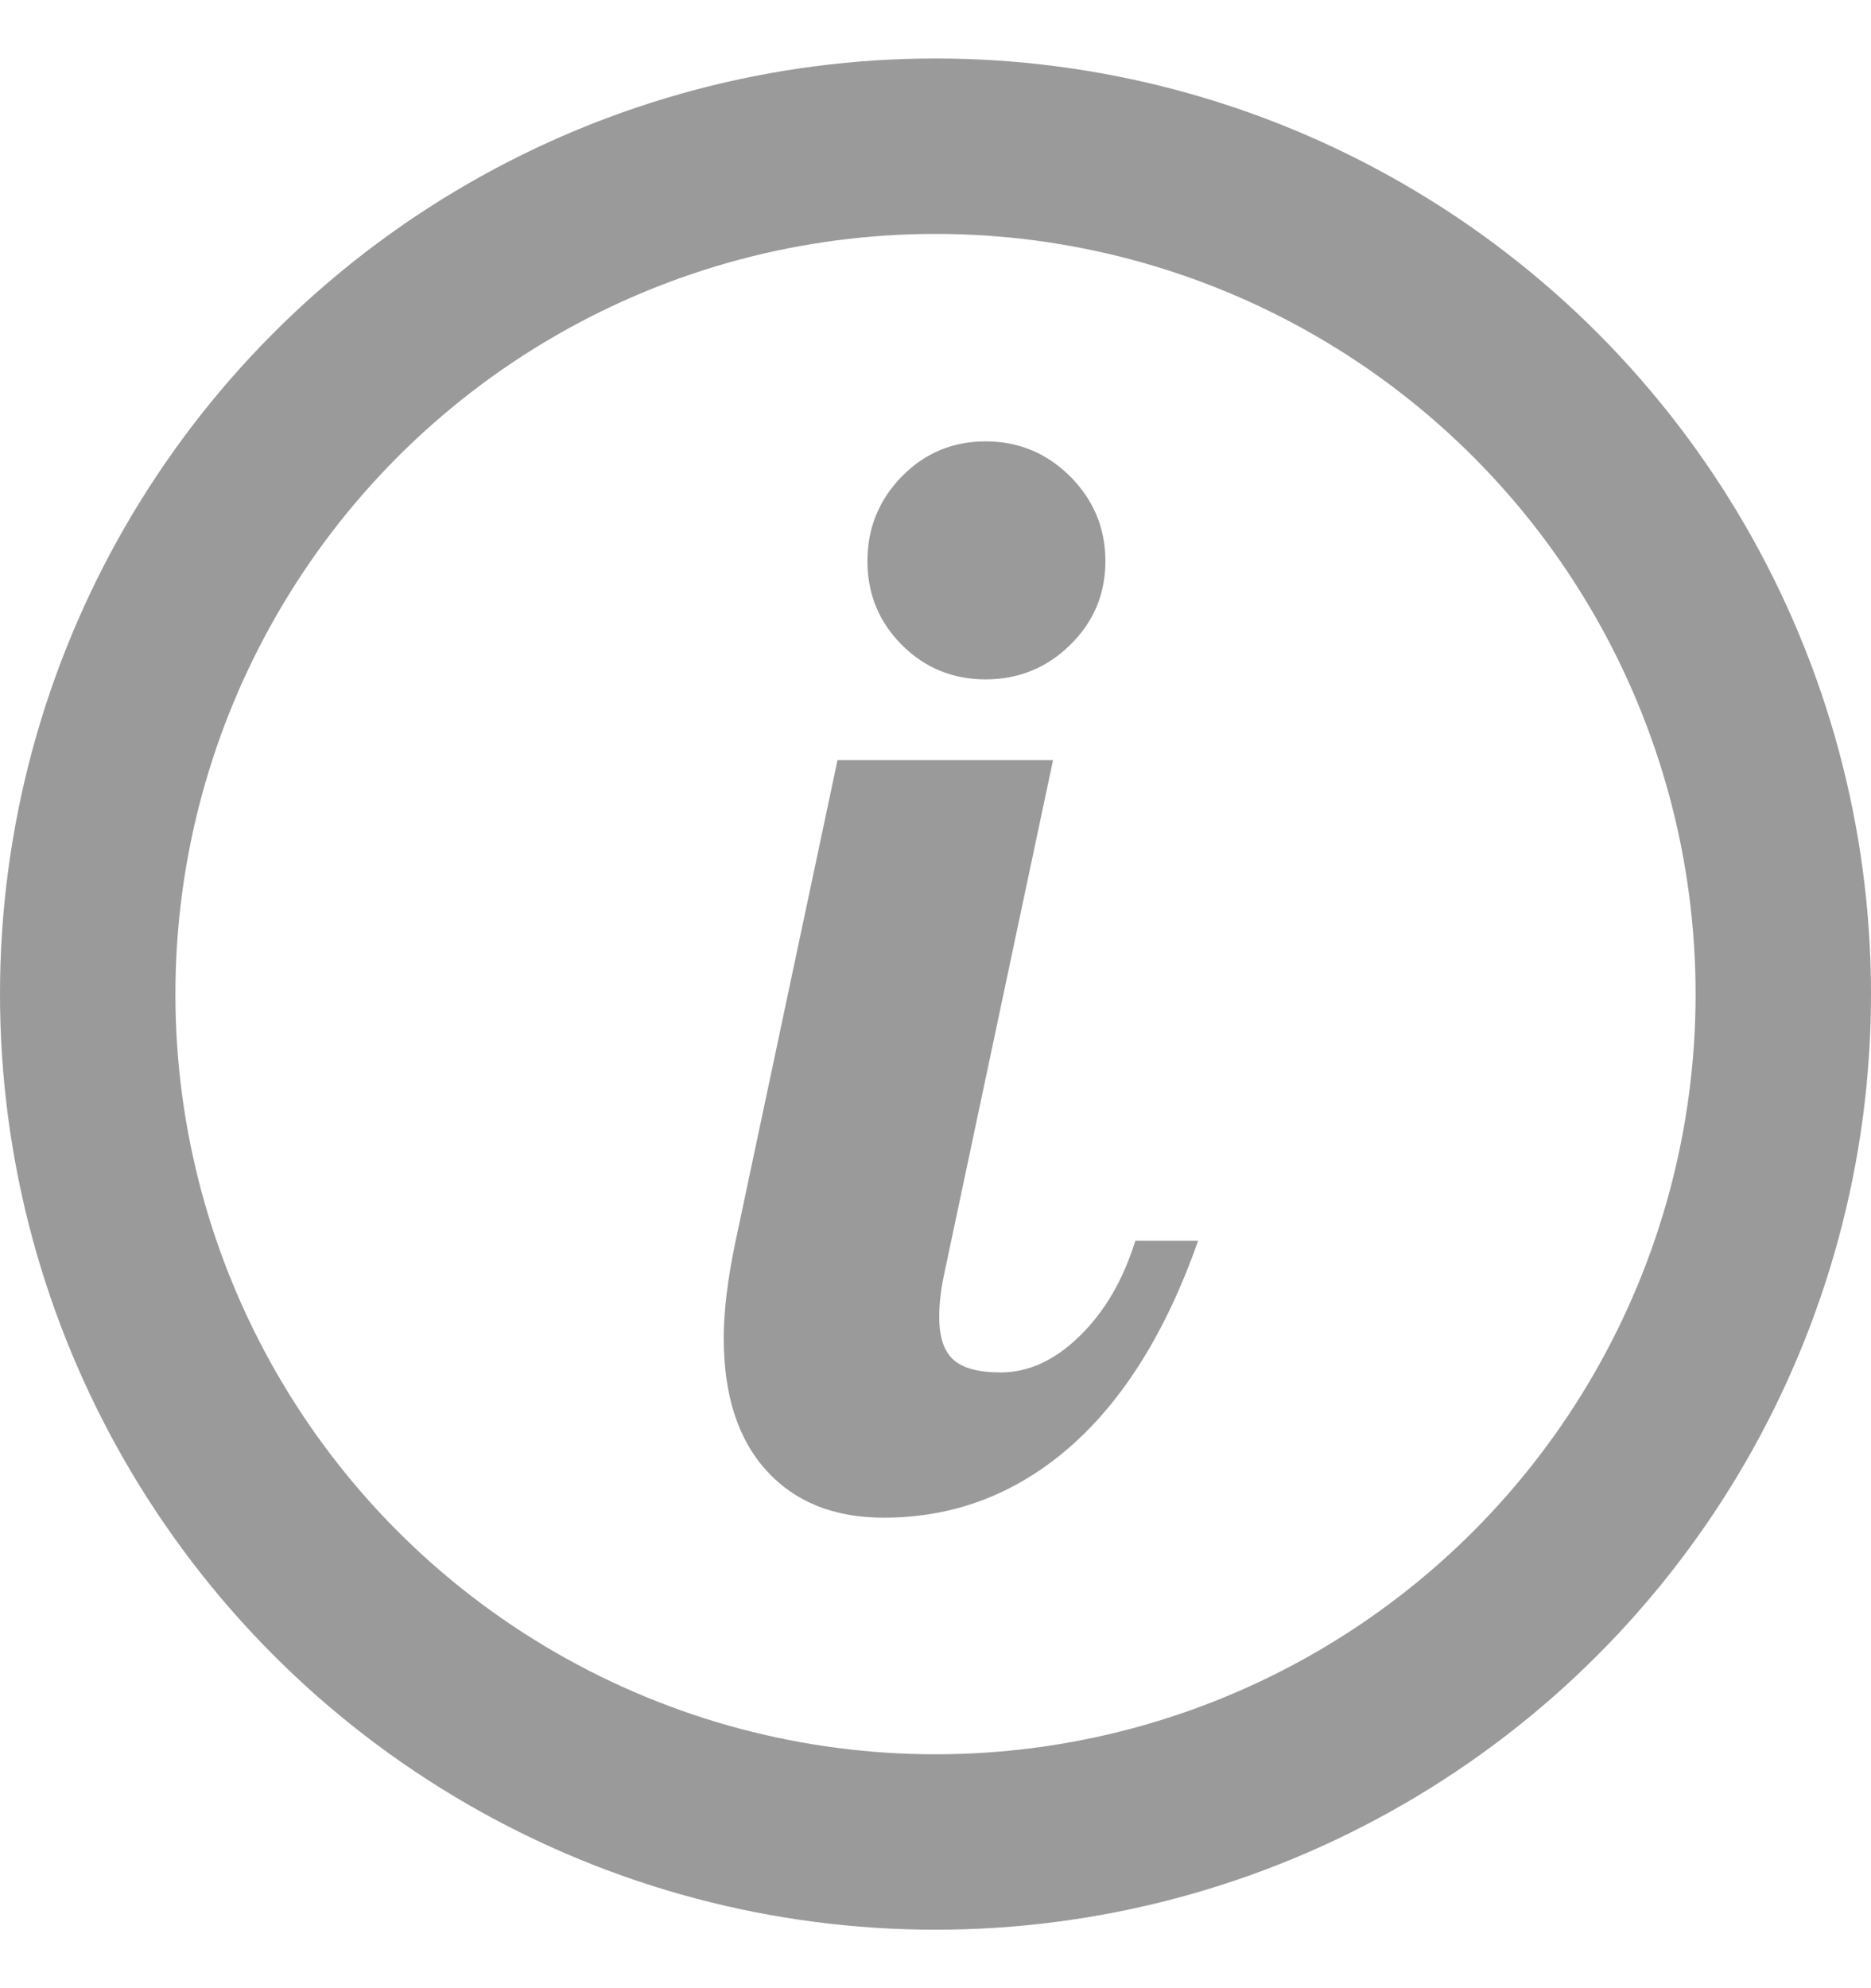 <svg width="16" height="17" viewBox="0 0 16 17" fill="none"
  xmlns="http://www.w3.org/2000/svg">
  <circle cx="8" cy="8.5" r="7.25" stroke="#9A9A9A" stroke-width="1.5" stroke-linecap="square"/>
  <path fill-rule="evenodd" clip-rule="evenodd" d="M9.152 5.514C9.352 5.318 9.453 5.079 9.453 4.798C9.453 4.516 9.352 4.275 9.152 4.074C8.951 3.874 8.71 3.774 8.429 3.774C8.147 3.774 7.908 3.874 7.712 4.074C7.516 4.275 7.418 4.516 7.418 4.798C7.418 5.079 7.516 5.318 7.712 5.514C7.908 5.711 8.147 5.809 8.429 5.809C8.71 5.809 8.951 5.711 9.152 5.514ZM6.214 11.063C6.197 11.204 6.189 11.33 6.189 11.441C6.189 11.927 6.31 12.305 6.554 12.574C6.797 12.842 7.132 12.977 7.558 12.977C8.156 12.977 8.685 12.776 9.146 12.375C9.606 11.974 9.973 11.385 10.246 10.609H9.709C9.606 10.942 9.448 11.213 9.235 11.422C9.022 11.631 8.796 11.735 8.557 11.735C8.369 11.735 8.235 11.699 8.154 11.627C8.072 11.554 8.032 11.432 8.032 11.262C8.032 11.193 8.036 11.127 8.045 11.063C8.053 10.999 8.066 10.929 8.083 10.852L9.005 6.5H7.162L6.291 10.609C6.257 10.771 6.231 10.922 6.214 11.063Z" fill="#9A9A9A"/>
</svg>
